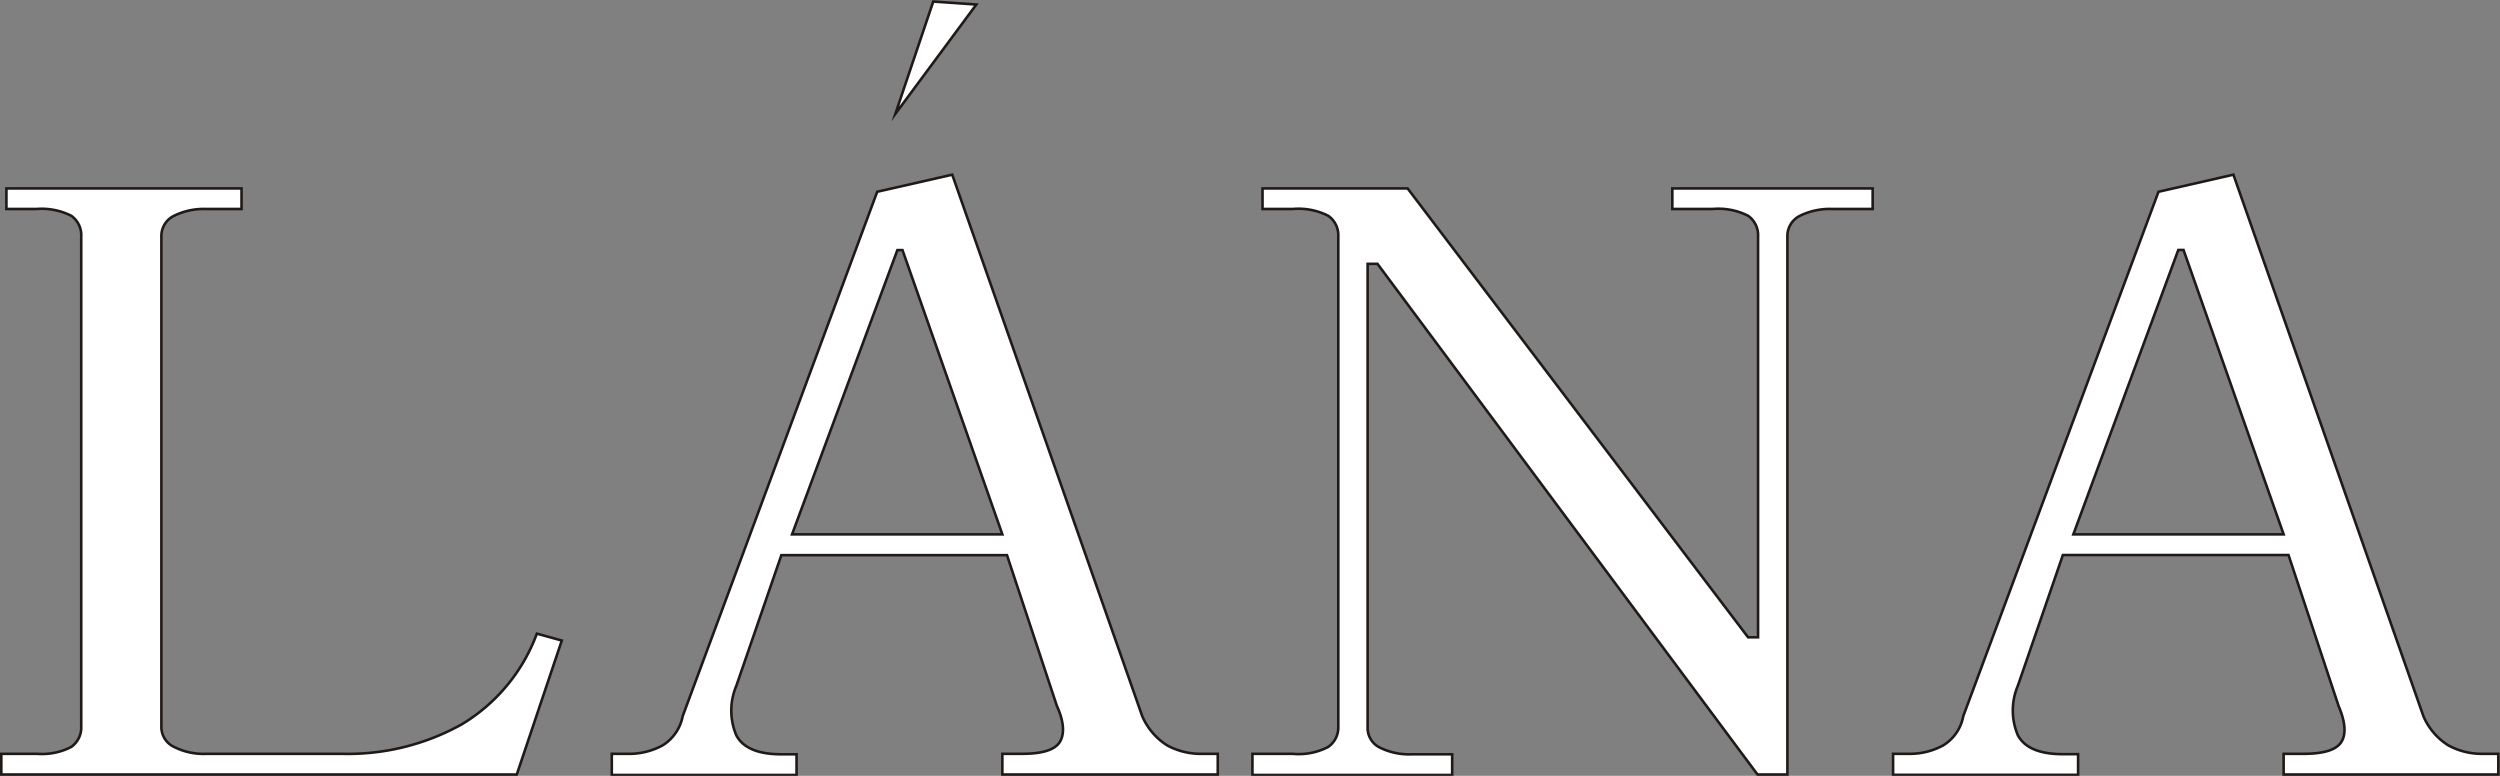 <?xml version="1.0" encoding="UTF-8"?> <svg xmlns="http://www.w3.org/2000/svg" id="Слой_1" data-name="Слой 1" viewBox="0 0 210.53 65.33"><rect x="0" y="0" width="210.53" height="65.33" fill="#808080" stroke="none"/><defs><style>.cls-1,.cls-2{fill:#fff;}.cls-2{stroke:#1f1a17;stroke-miterlimit:10;stroke-width:0.22px;}</style></defs><polygon class="cls-1" points="75.4 9.59 78.59 0.13 82.22 0.38 75.4 9.59"></polygon><polygon class="cls-2" points="75.4 9.59 78.59 0.13 82.22 0.38 75.4 9.59"></polygon><path class="cls-1" d="M192.31,45l-8.43-23.95h-.44L174.6,45Zm4.62,14.43-4.21-12.69h-19l-3.79,11a5.34,5.34,0,0,0,0,4.18c.57,1.06,1.83,1.59,3.79,1.59H175v1.74H159.42V63.48h1.28a5.85,5.85,0,0,0,2.94-.71,3.65,3.65,0,0,0,1.69-2.46l16.44-44.16,6.31-1.44,16,45.6a5.41,5.41,0,0,0,2.1,2.46,5.88,5.88,0,0,0,2.95.71h1.26v1.74H192.31V63.48H194c1.69,0,2.75-.33,3.17-1S197.51,60.79,196.93,59.44ZM118.54,15.87l28.67,37.8h.84V19.91a2,2,0,0,0-.84-1.74,5.56,5.56,0,0,0-3-.57h-3.38V15.87h16.87V17.6h-3.38a5.75,5.75,0,0,0-2.74.57,1.9,1.9,0,0,0-1.06,1.74V65.22h-2.52l-32-43h-.83v39a1.84,1.84,0,0,0,1,1.72,5.52,5.52,0,0,0,2.74.58h3.38v1.74H105.47V63.48h3.38a5.36,5.36,0,0,0,3-.58,2,2,0,0,0,.85-1.72V19.91a2,2,0,0,0-.85-1.74,5.56,5.56,0,0,0-3-.57h-2.53V15.87ZM84.41,45,76,21.06h-.43L66.7,45ZM89,59.44l-4.2-12.69h-19l-3.79,11a5.34,5.34,0,0,0,0,4.18c.57,1.06,1.83,1.59,3.79,1.59h1.28v1.74H51.52V63.48H52.8a5.91,5.91,0,0,0,3-.71,3.71,3.71,0,0,0,1.69-2.46L73.87,16.15l6.32-1.44,16,45.6a5.47,5.47,0,0,0,2.1,2.46,5.91,5.91,0,0,0,3,.71h1.26v1.74H84.41V63.48h1.67c1.69,0,2.76-.33,3.17-1S89.61,60.79,89,59.44ZM13.59,19.91V61.18a1.85,1.85,0,0,0,1.07,1.72,5.47,5.47,0,0,0,2.73.58H28.77A19.69,19.69,0,0,0,38.88,61a14.92,14.92,0,0,0,6.33-7.64l2.1.58L43.52,65.22H.11V63.48h3A5.36,5.36,0,0,0,6,62.9a2,2,0,0,0,.84-1.72V19.91A2,2,0,0,0,6,18.17a5.56,5.56,0,0,0-2.95-.57H.54V15.87h19.8V17.6H17.39a5.7,5.7,0,0,0-2.73.57A1.89,1.89,0,0,0,13.59,19.91Z"></path><path class="cls-2" d="M192.31,45l-8.43-23.95h-.44L174.6,45Zm4.62,14.43-4.21-12.69h-19l-3.79,11a5.34,5.34,0,0,0,0,4.18c.57,1.06,1.83,1.59,3.79,1.59H175v1.74H159.42V63.48h1.28a5.85,5.85,0,0,0,2.94-.71,3.65,3.65,0,0,0,1.69-2.46l16.44-44.16,6.31-1.44,16,45.6a5.41,5.41,0,0,0,2.1,2.46,5.88,5.88,0,0,0,2.95.71h1.26v1.74H192.31V63.48H194c1.69,0,2.75-.33,3.17-1S197.51,60.79,196.93,59.44ZM118.54,15.87l28.67,37.8h.84V19.91a2,2,0,0,0-.84-1.74,5.56,5.56,0,0,0-3-.57h-3.38V15.87h16.87V17.6h-3.38a5.75,5.75,0,0,0-2.74.57,1.9,1.9,0,0,0-1.06,1.74V65.22h-2.52l-32-43h-.83v39a1.84,1.84,0,0,0,1,1.72,5.52,5.52,0,0,0,2.74.58h3.38v1.74H105.47V63.48h3.38a5.36,5.36,0,0,0,3-.58,2,2,0,0,0,.85-1.72V19.91a2,2,0,0,0-.85-1.74,5.56,5.56,0,0,0-3-.57h-2.53V15.87ZM84.41,45,76,21.06h-.43L66.7,45ZM89,59.44l-4.2-12.69h-19l-3.79,11a5.34,5.34,0,0,0,0,4.18c.57,1.06,1.83,1.59,3.79,1.59h1.28v1.74H51.52V63.48H52.8a5.91,5.91,0,0,0,3-.71,3.71,3.71,0,0,0,1.69-2.46L73.87,16.15l6.32-1.44,16,45.6a5.47,5.47,0,0,0,2.1,2.46,5.91,5.91,0,0,0,3,.71h1.26v1.74H84.41V63.48h1.67c1.69,0,2.76-.33,3.17-1S89.61,60.79,89,59.44ZM13.59,19.91V61.18a1.85,1.85,0,0,0,1.07,1.72,5.47,5.47,0,0,0,2.73.58H28.77A19.69,19.69,0,0,0,38.88,61a14.92,14.92,0,0,0,6.33-7.64l2.1.58L43.52,65.22H.11V63.48h3A5.36,5.36,0,0,0,6,62.9a2,2,0,0,0,.84-1.72V19.91A2,2,0,0,0,6,18.17a5.56,5.56,0,0,0-2.95-.57H.54V15.87h19.8V17.6H17.39a5.7,5.7,0,0,0-2.73.57A1.89,1.89,0,0,0,13.59,19.91Z"></path></svg> 